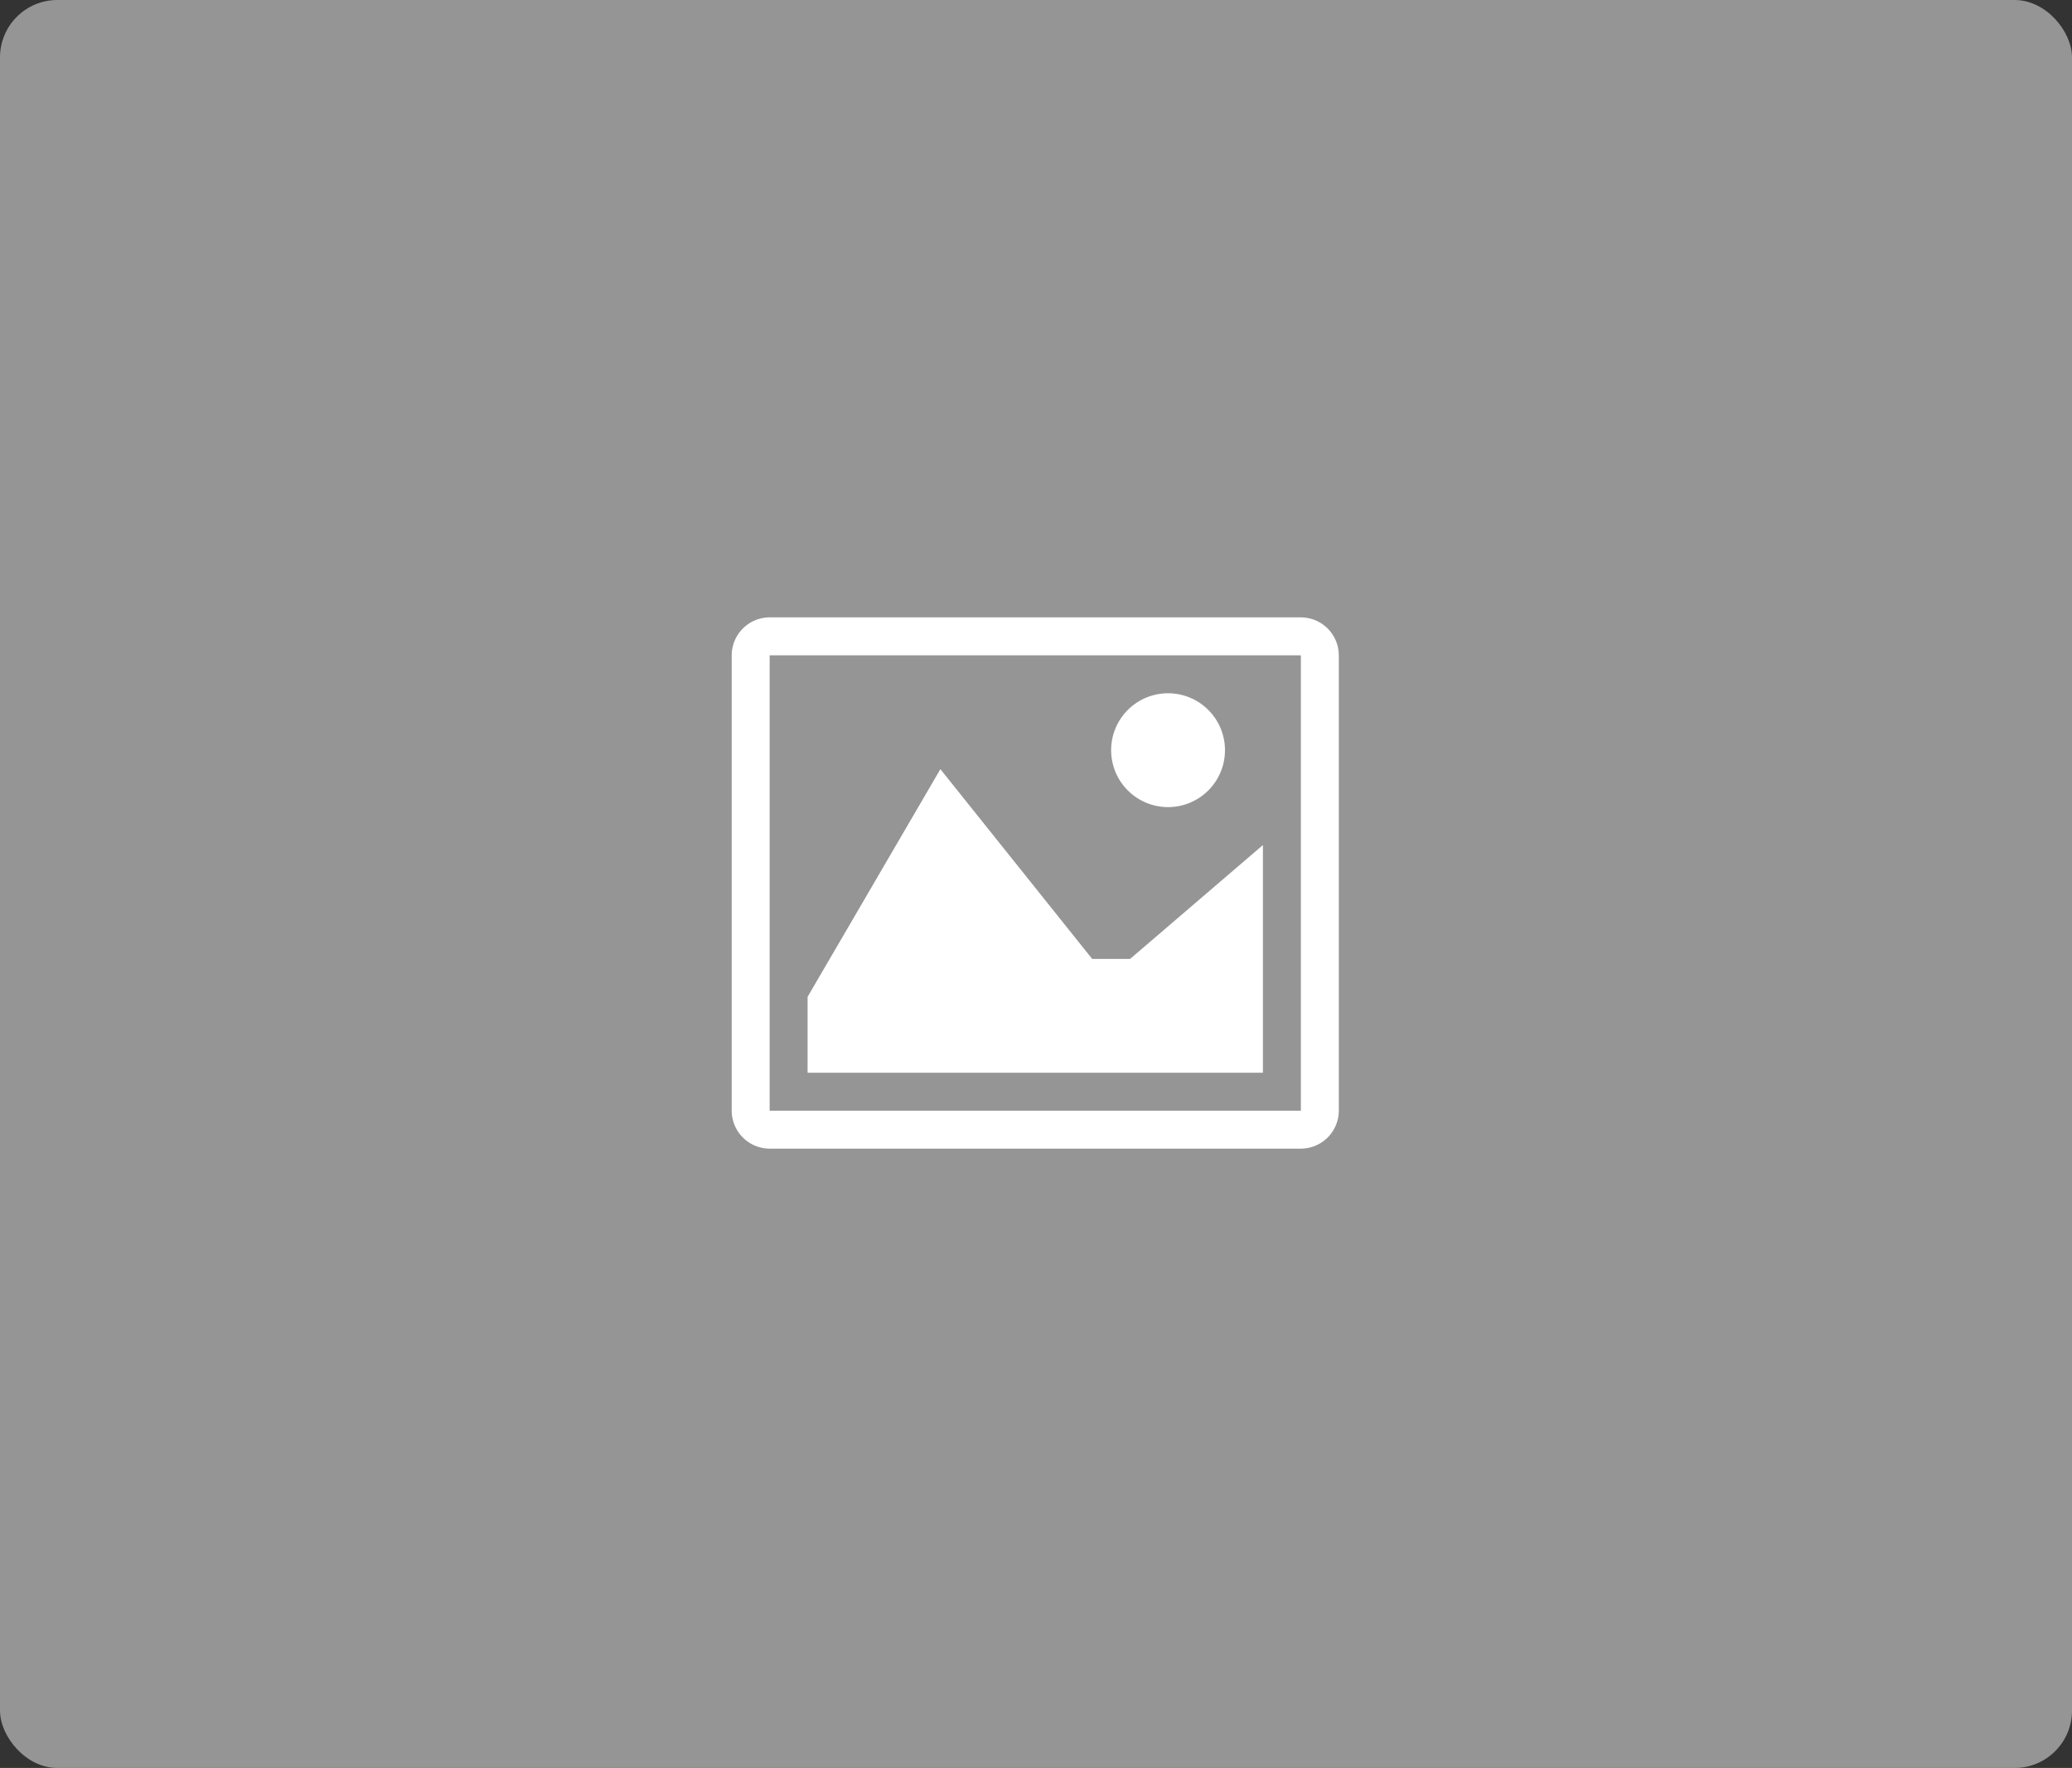 <svg xmlns="http://www.w3.org/2000/svg" width="722" height="616" viewBox="0 0 722 616"><rect x="0" y="0" width="722" height="616" fill="#333333" stroke="none"/><defs><style>.a{fill:#959595;}.b{fill:#fff;}</style></defs><g transform="translate(-166.242 -2513.467)"><rect class="a" width="722" height="616" rx="20" transform="translate(166.242 2513.467)"/><path class="b" d="M200.875,17.078a.217.217,0,0,1,.024.024V175.717a.215.215,0,0,1-.024.024H15.816a.185.185,0,0,1-.024-.024V17.1a.211.211,0,0,1,.024-.024ZM200.9,3.856H15.793A13.261,13.261,0,0,0,2.571,17.078V175.74a13.261,13.261,0,0,0,13.222,13.222H200.9a13.261,13.261,0,0,0,13.222-13.222V17.078A13.261,13.261,0,0,0,200.9,3.856ZM174.455,50.133A19.833,19.833,0,1,1,154.622,30.3a19.833,19.833,0,0,1,19.833,19.833Zm13.222,112.386H29.014V136.075L75.291,56.744l52.888,66.109H141.4l46.277-39.666Z" transform="translate(418.637 2724.716)"/></g></svg>